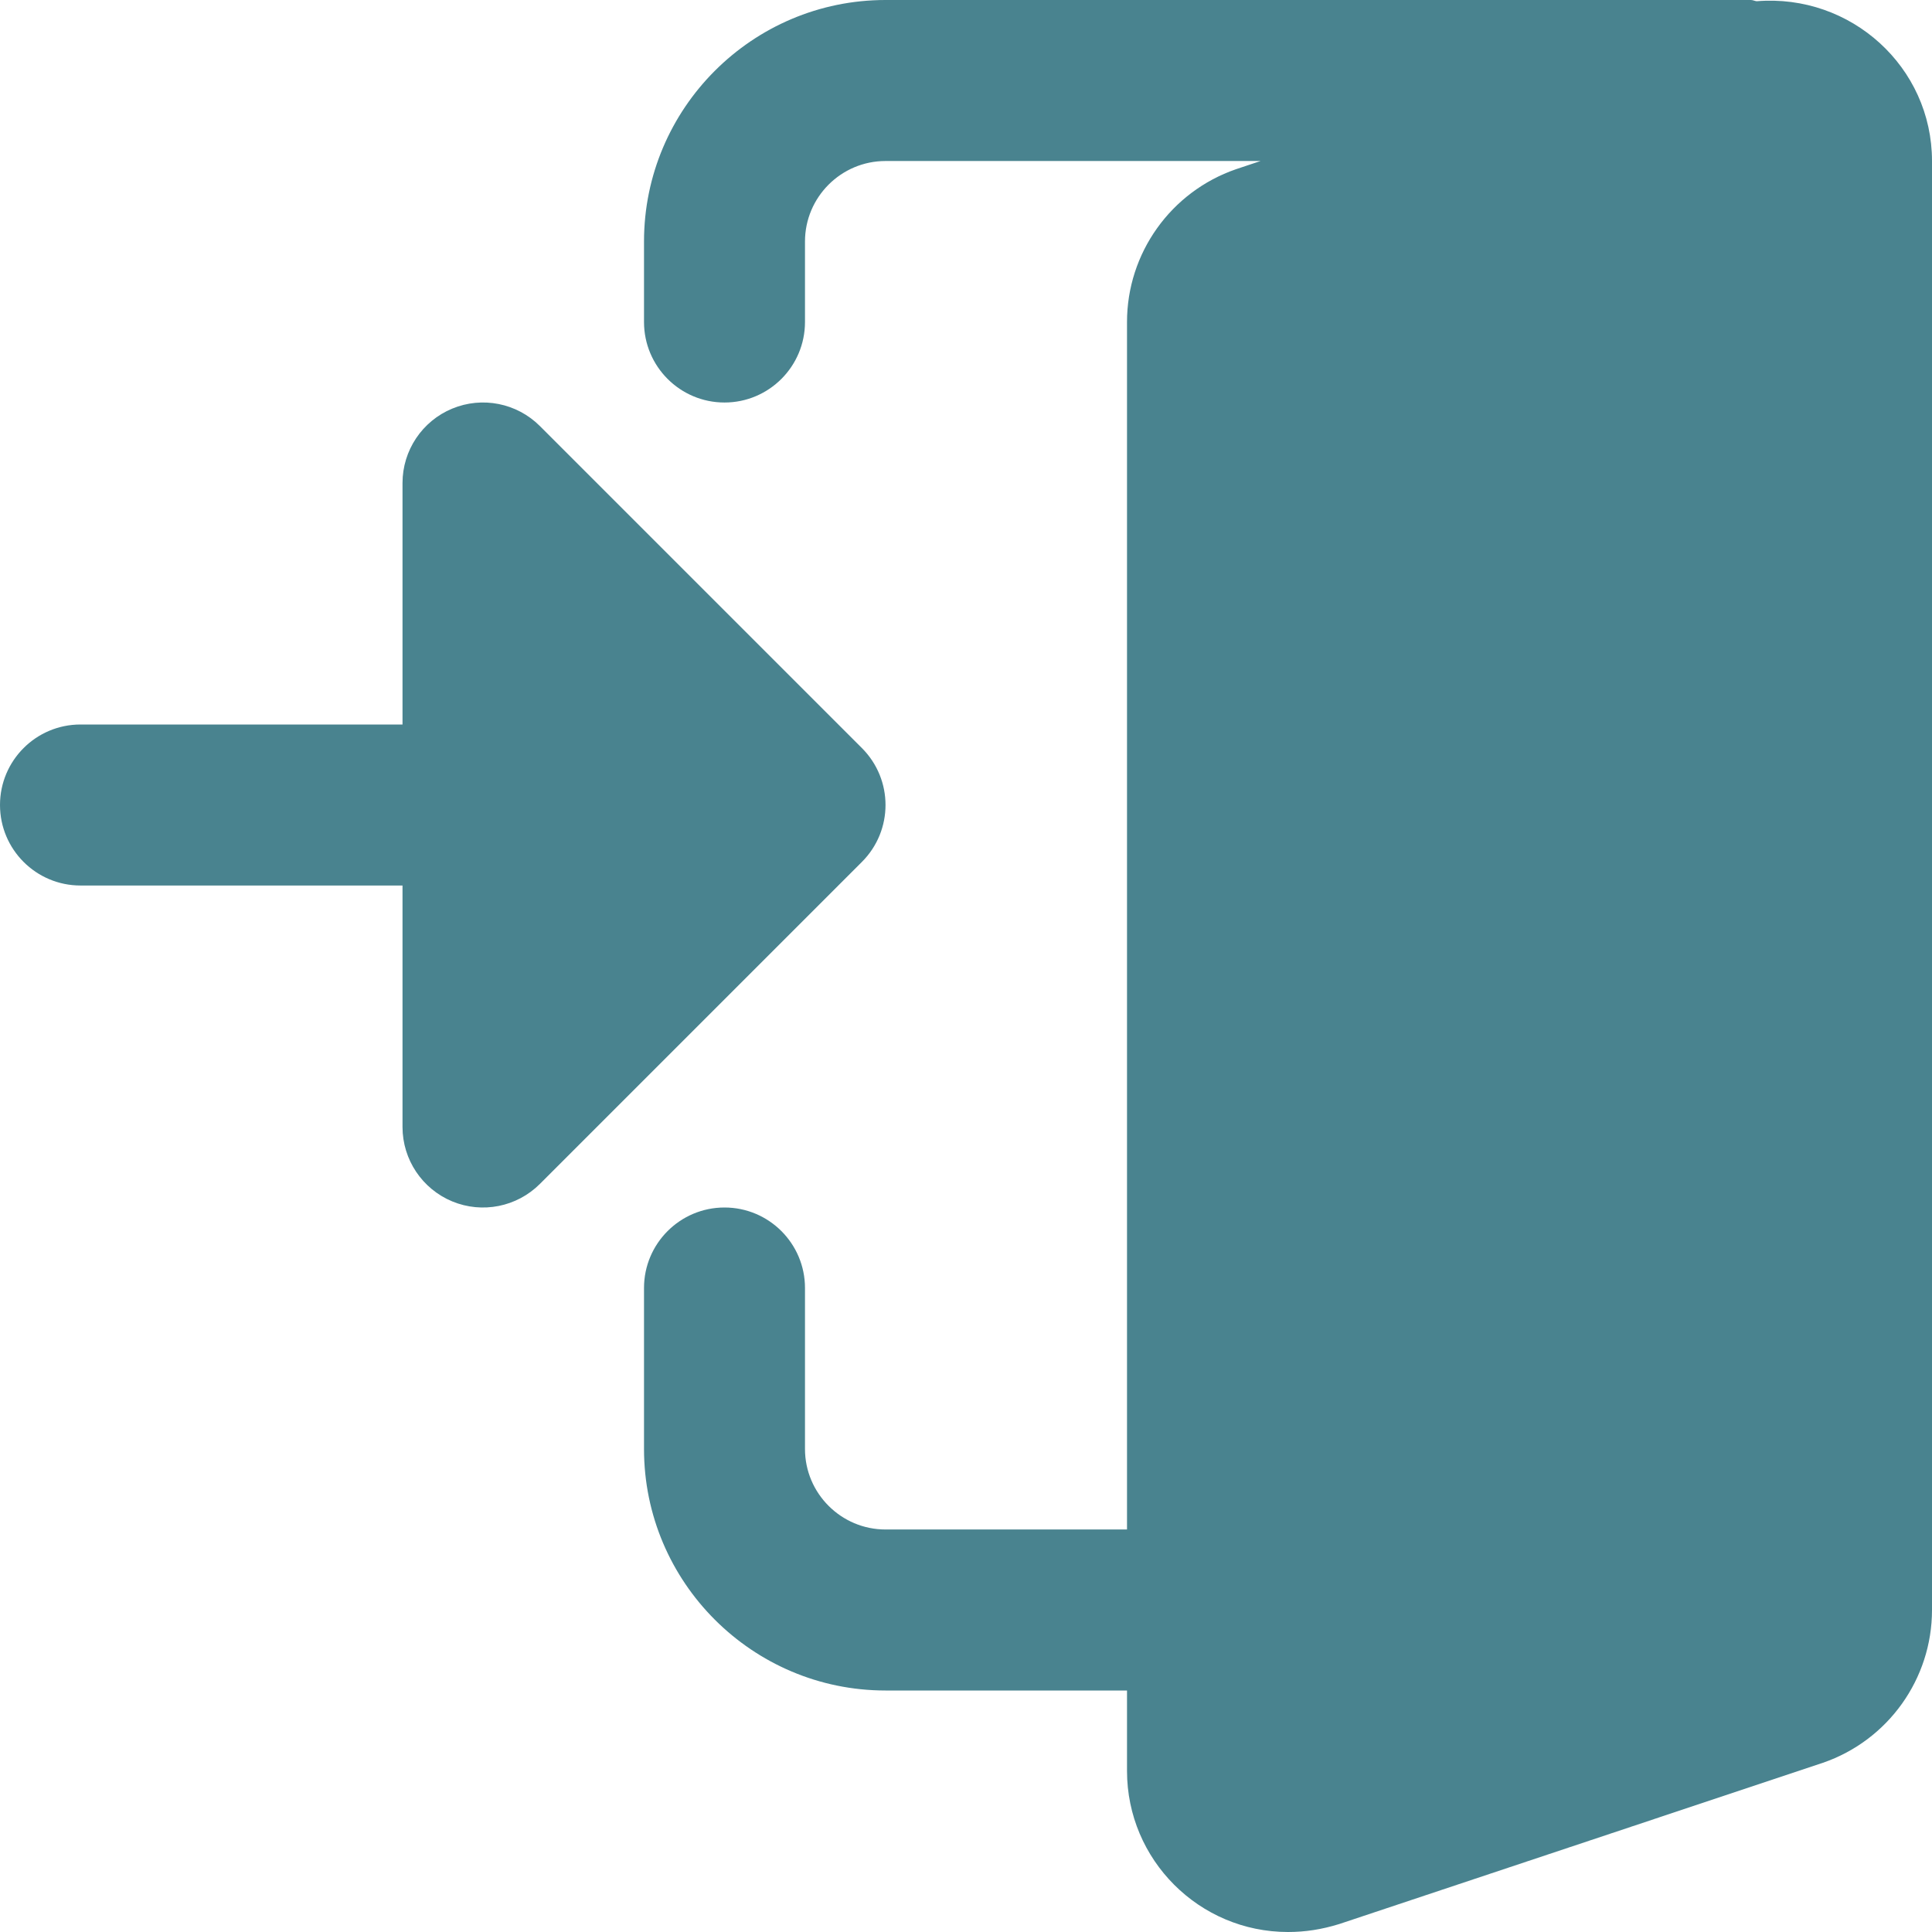 <svg width="65" height="65" viewBox="0 0 65 65" fill="none" xmlns="http://www.w3.org/2000/svg">
<path d="M59.101 0.041C59.034 0.035 58.977 0 58.906 0H29.792C25.312 0 21.667 3.645 21.667 8.125V10.833C21.667 12.328 22.88 13.542 24.375 13.542C25.87 13.542 27.083 12.328 27.083 10.833V8.125C27.083 6.633 28.299 5.417 29.792 5.417H42.41L41.584 5.693C39.39 6.451 37.917 8.518 37.917 10.833V51.458H29.792C28.299 51.458 27.083 50.242 27.083 48.75V43.333C27.083 41.839 25.87 40.625 24.375 40.625C22.88 40.625 21.667 41.839 21.667 43.333V48.75C21.667 53.23 25.312 56.875 29.792 56.875H37.917V59.583C37.917 62.571 40.346 65 43.333 65C43.913 65 44.463 64.916 45.058 64.732L61.33 59.307C63.527 58.549 65 56.482 65 54.167V5.417C65 2.259 62.278 -0.217 59.101 0.041Z" fill="#49838F"/>
<path d="M28.998 25.168L18.165 14.335C17.39 13.56 16.226 13.328 15.213 13.748C14.202 14.167 13.542 15.156 13.542 16.25V24.375H2.708C1.213 24.375 0 25.588 0 27.083C0 28.578 1.213 29.792 2.708 29.792H13.542V37.917C13.542 39.011 14.202 39.999 15.213 40.419C16.226 40.839 17.39 40.606 18.165 39.831L28.998 28.998C30.057 27.939 30.057 26.228 28.998 25.168Z" fill="#49838F"/>
</svg>
